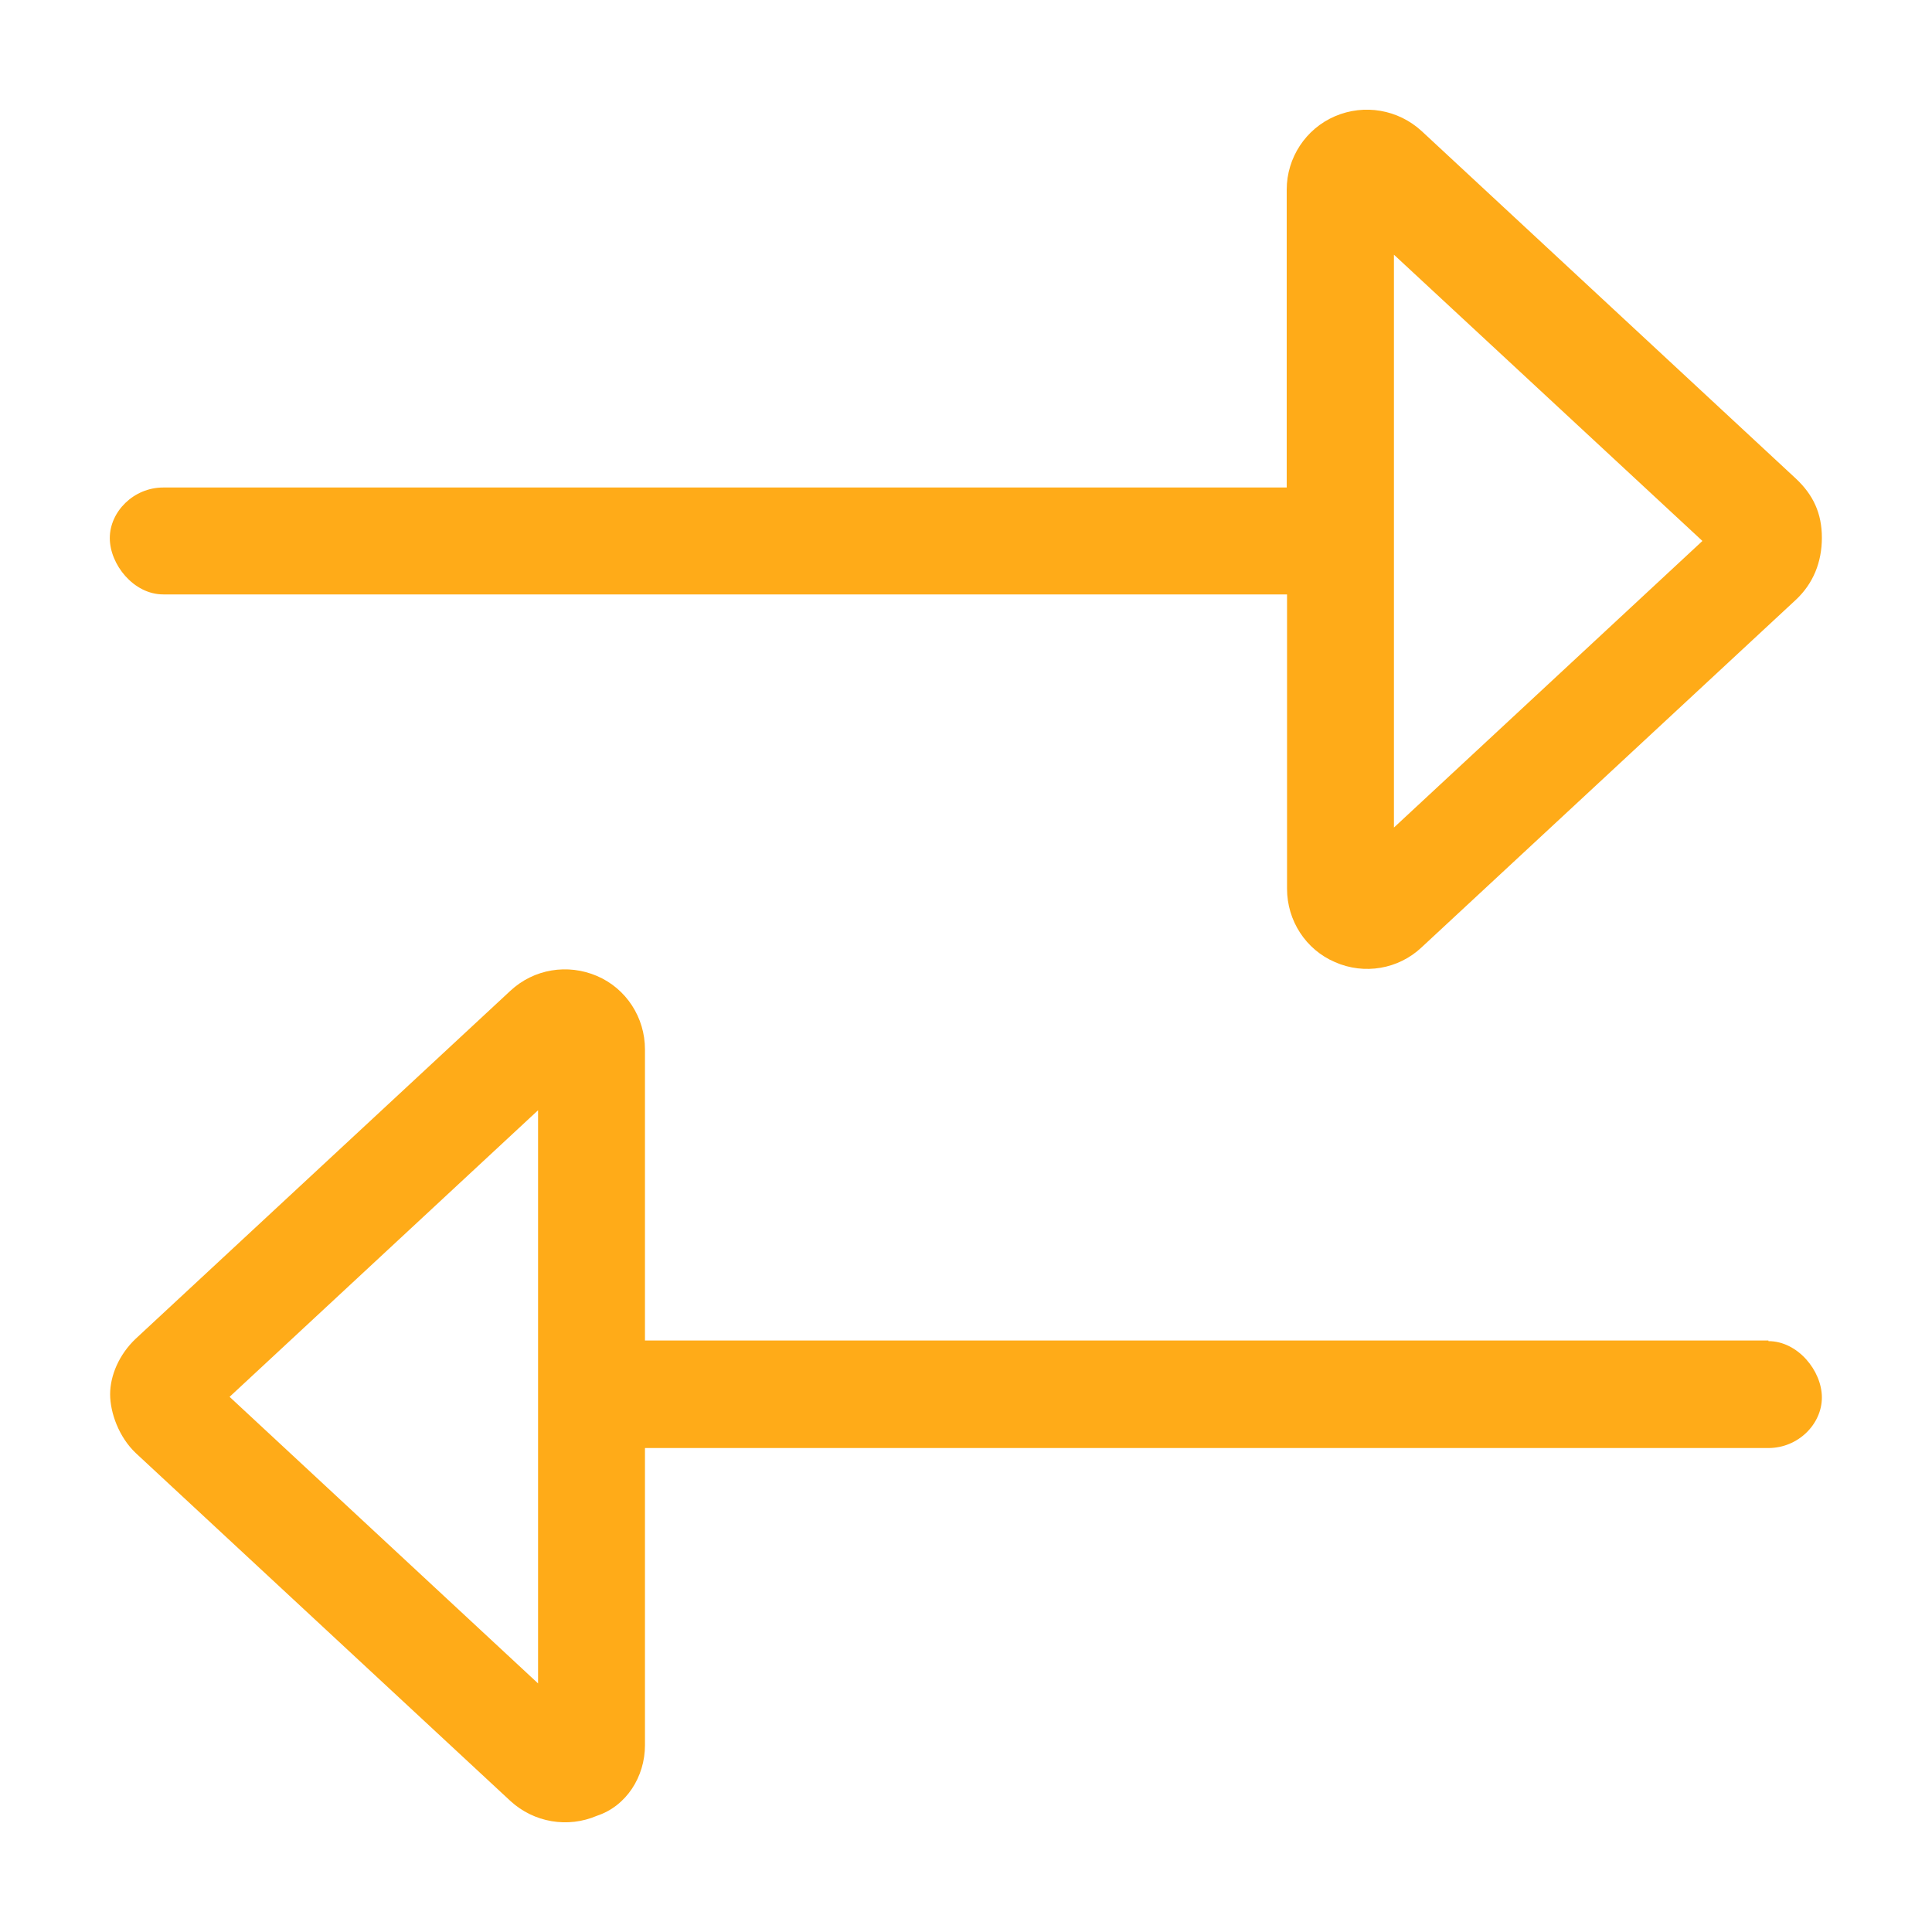 <?xml version="1.0" encoding="UTF-8"?> <svg xmlns="http://www.w3.org/2000/svg" id="b" width="60" height="60" viewBox="0 0 60 60"><g id="c"><g><rect width="60" height="60" fill="none"></rect><path d="M5.08,18.46H39.97v9.14c0,.99,.58,1.89,1.49,2.28,.91,.4,1.97,.22,2.69-.46l11.63-10.8c.53-.5,.8-1.16,.8-1.92s-.27-1.33-.8-1.83l-11.63-10.8c-.73-.67-1.78-.85-2.69-.46s-1.5,1.29-1.5,2.28V15.14s-34.89,0-34.89,0c-.92,0-1.66,.75-1.66,1.57s.74,1.75,1.66,1.75ZM43.29,7.91l9.58,8.89-9.58,8.9V7.91Zm11.63,33.72H20.03v-9.04c0-.99-.58-1.89-1.49-2.28s-1.96-.22-2.69,.46l-11.63,10.8c-.53,.5-.8,1.16-.8,1.73s.27,1.33,.8,1.83l11.63,10.8c.73,.67,1.78,.85,2.69,.46,.91-.3,1.49-1.21,1.49-2.19v-9.23H54.92c.92,0,1.66-.74,1.66-1.57s-.75-1.75-1.66-1.75Zm-38.21,10.65l-9.58-8.9,9.58-8.9v17.8Z" fill="#ffab18"></path></g></g></svg> 